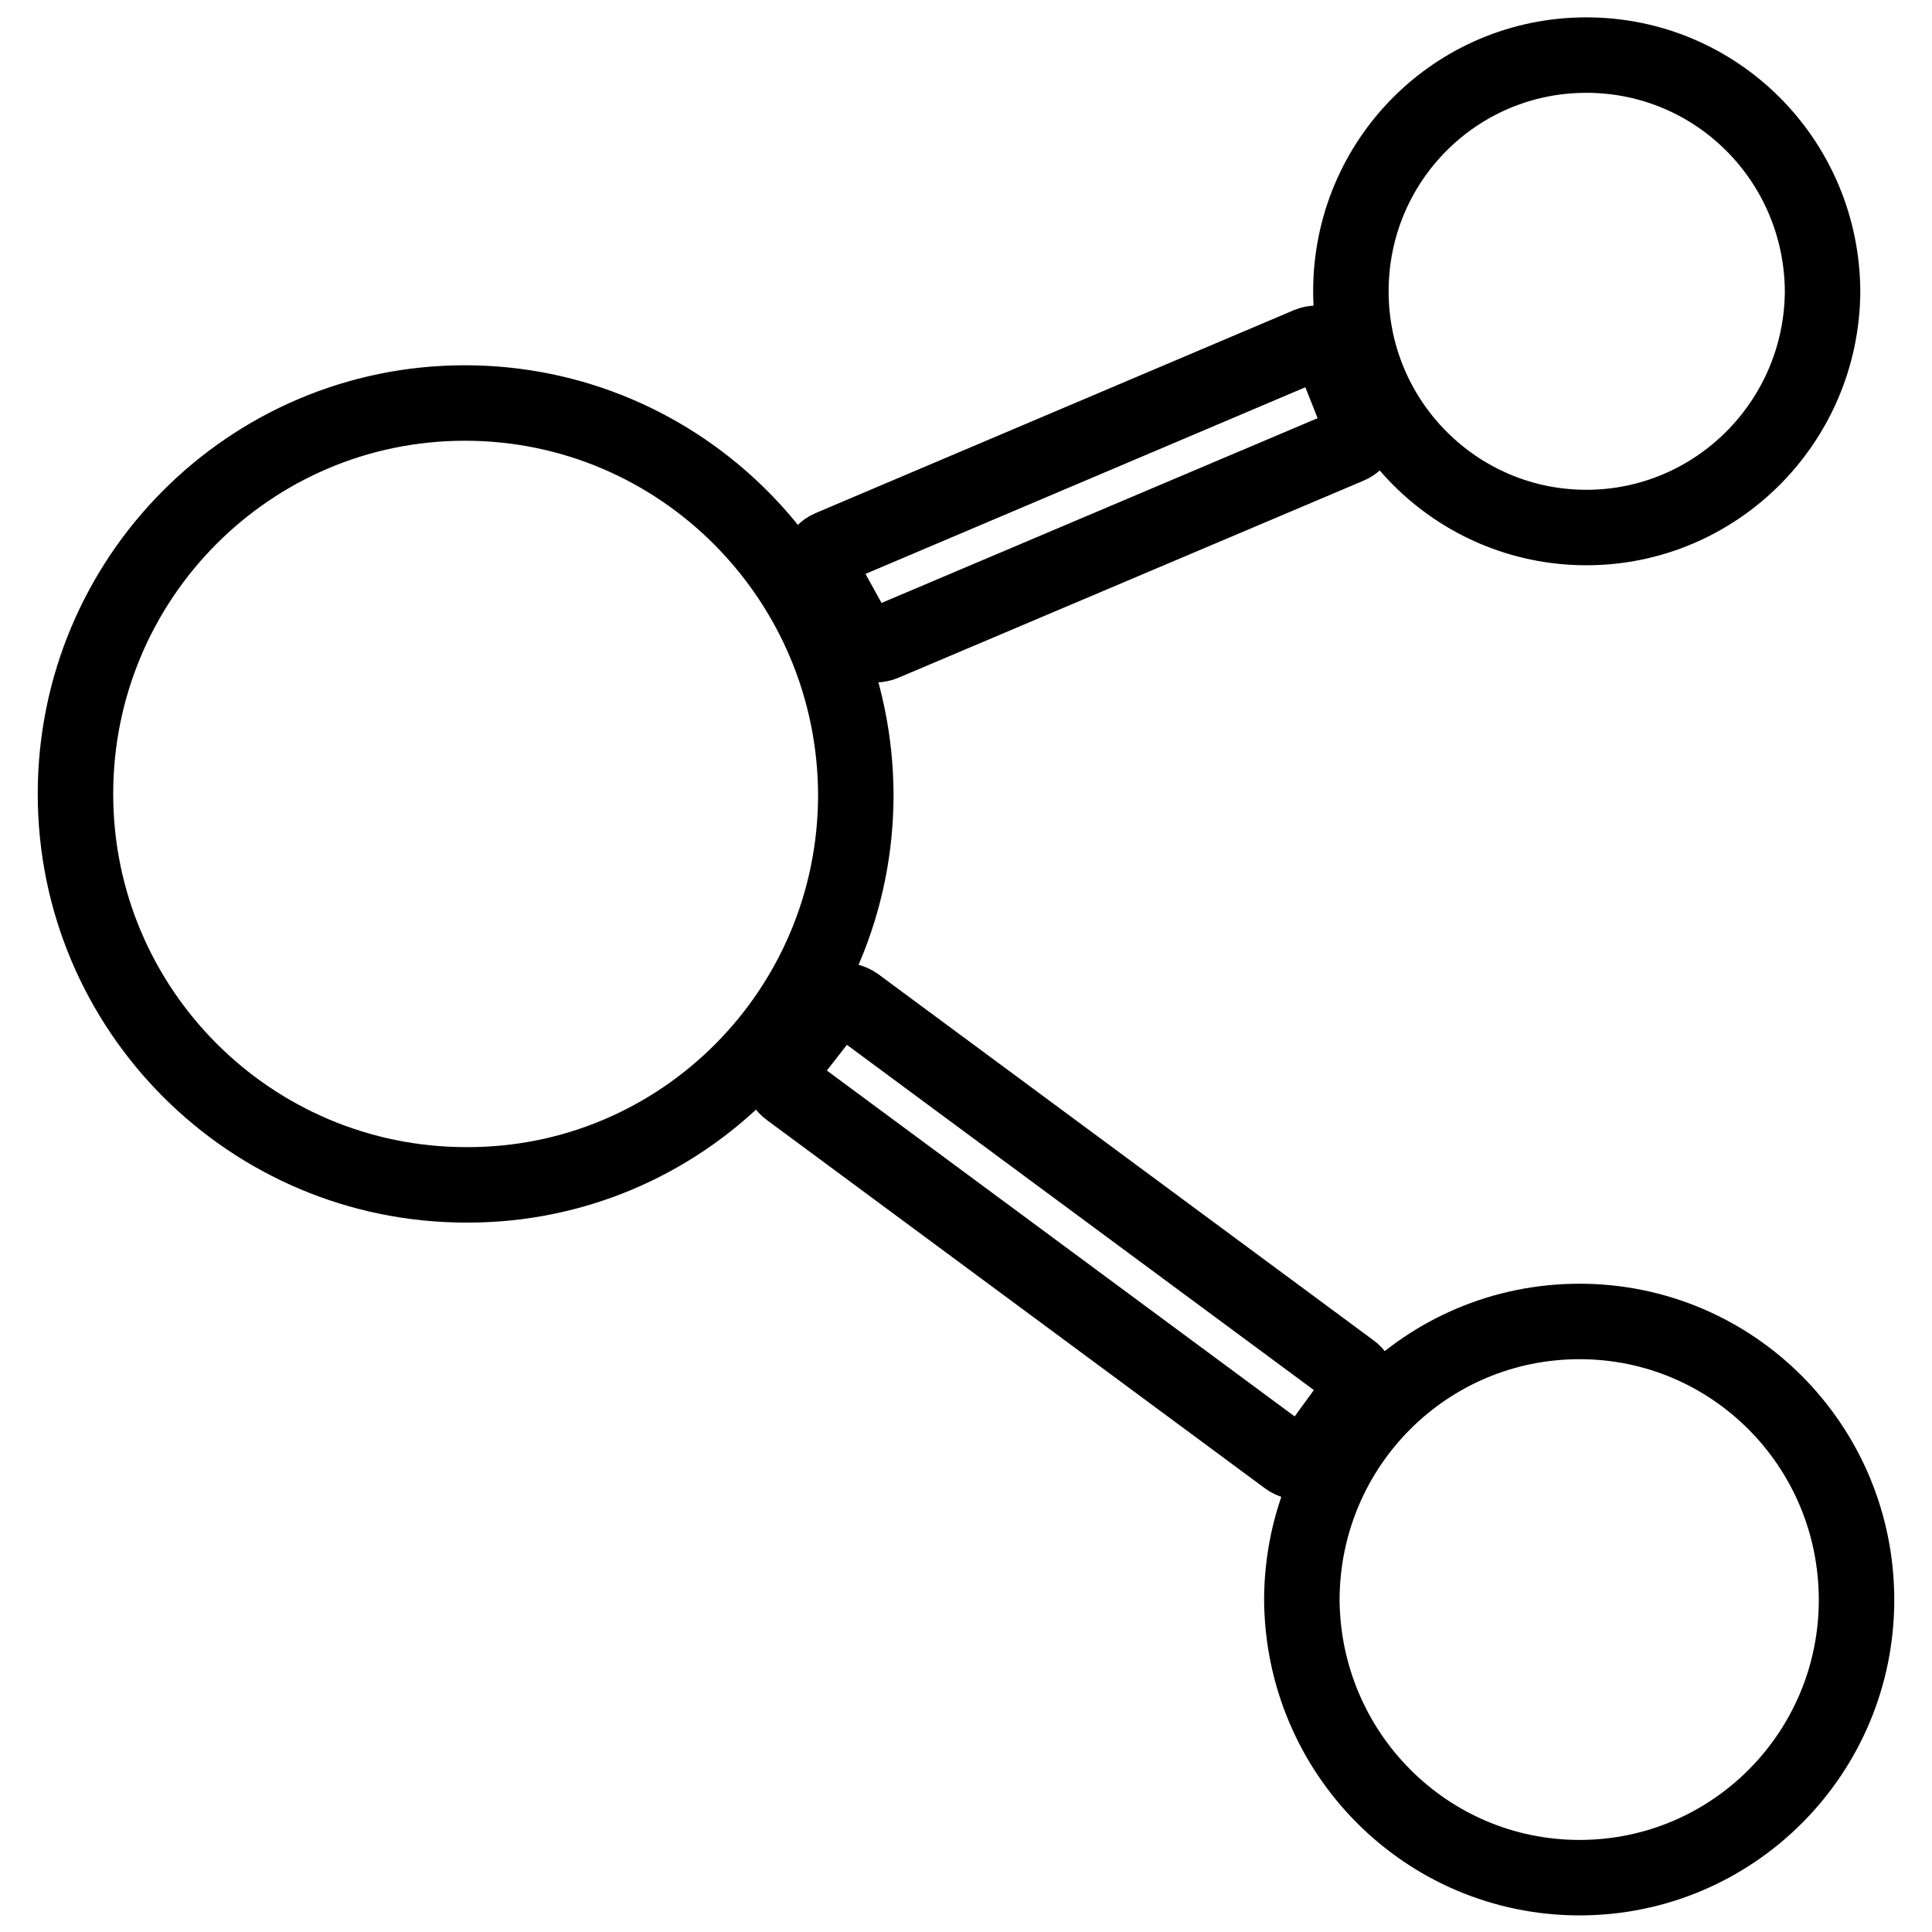 <?xml version="1.0" encoding="utf-8"?>
<!-- Svg Vector Icons : http://www.onlinewebfonts.com/icon -->
<!DOCTYPE svg PUBLIC "-//W3C//DTD SVG 1.1//EN" "http://www.w3.org/Graphics/SVG/1.1/DTD/svg11.dtd">
<svg version="1.1" xmlns="http://www.w3.org/2000/svg" xmlns:xlink="http://www.w3.org/1999/xlink" x="0px" y="0px" viewBox="0 0 256 256" enable-background="new 0 0 256 256" xml:space="preserve">
<g><g><path stroke-width="10" fill-opacity="0" stroke="#000000"  d="M210.2,69.9c-17.2,0-31.2-14-31.2-31.3c0-17.3,13.9-31.3,31.2-31.3c17.3,0,31.2,14,31.3,31.3C241.4,55.9,227.4,69.9,210.2,69.9z M178.7,59.1l-61.6,26.1c-1.4,0.6-3.2,0-3.9-1.5l-4.2-7.6c-0.9-1.3-0.4-2.9,1-3.5l63.4-26.9c1.5-0.6,3,0.1,3.4,1.7l3.2,8.1C180.7,56.9,180.2,58.5,178.7,59.1z M61.8,157C33.2,157,10,133.8,10,105.2c0-28.6,23.1-51.8,51.6-51.8c28.6,0,51.7,23.3,51.8,51.9C113.4,133.9,90.3,157.1,61.8,157z M109.5,133.8c0.9-1.3,2.6-1.6,3.9-0.7l65.6,48.5c1.3,0.9,1.5,2.7,0.4,3.8l-5.1,7c-0.8,1.4-2.5,1.7-3.7,0.8l-66-48.8c-1.3-0.9-1.4-2.7-0.4-3.8L109.5,133.8z M209.3,175.1c20.3,0,36.7,16.5,36.7,36.9c0,20.3-16.4,36.8-36.7,36.8c-20.3,0-36.7-16.5-36.8-36.9C172.6,191.5,189,175.1,209.3,175.1z"/></g></g>
</svg>
